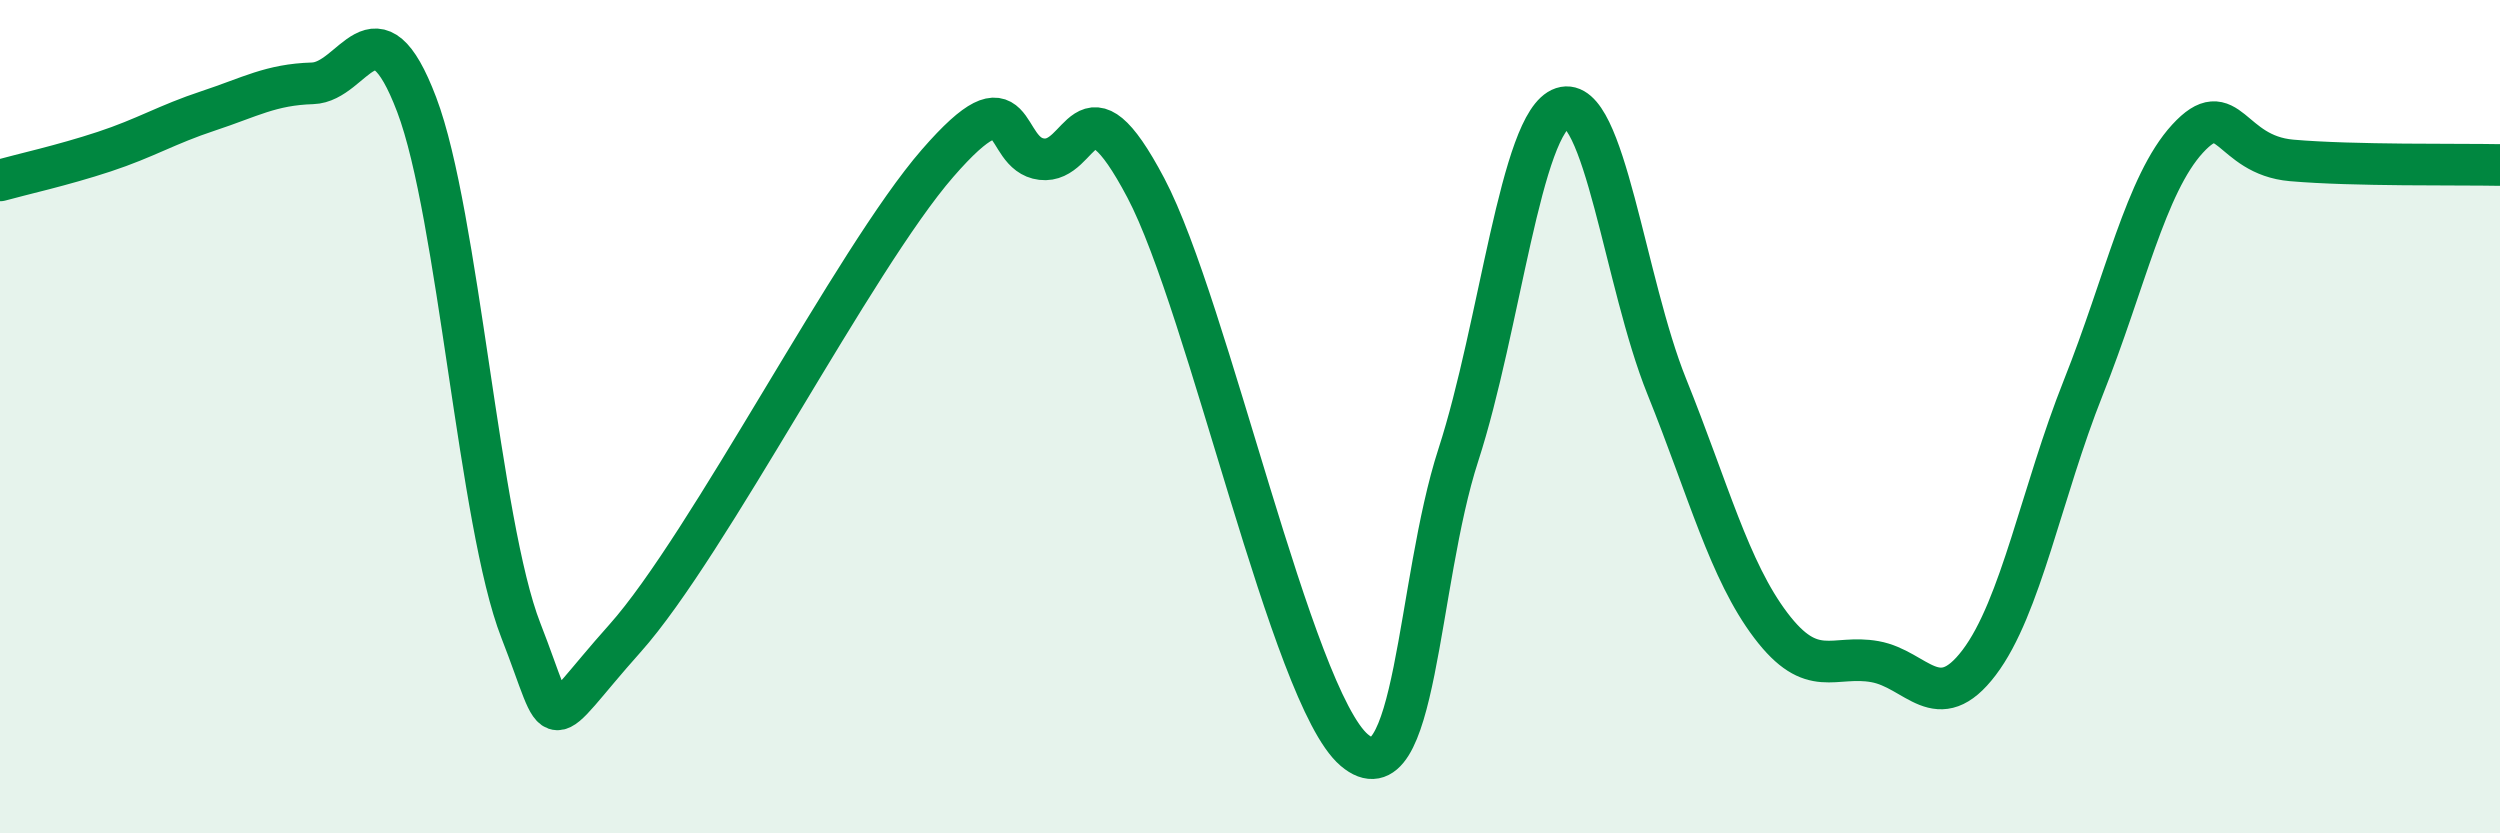 
    <svg width="60" height="20" viewBox="0 0 60 20" xmlns="http://www.w3.org/2000/svg">
      <path
        d="M 0,4.33 C 0.5,4.19 1.5,3.97 2.5,3.64 C 3.5,3.31 4,2.99 5,2.66 C 6,2.33 6.5,2.03 7.5,2 C 8.5,1.97 9,-0.12 10,2.51 C 11,5.14 11.5,12.57 12.5,15.13 C 13.5,17.69 13,17.56 15,15.32 C 17,13.08 20.5,6.22 22.5,3.92 C 24.5,1.62 24,3.7 25,3.82 C 26,3.94 26,1.67 27.5,4.51 C 29,7.35 31,16.72 32.5,18 C 34,19.28 34,14 35,10.92 C 36,7.84 36.5,2.92 37.5,2.59 C 38.5,2.26 39,6.79 40,9.27 C 41,11.75 41.5,13.69 42.5,15.01 C 43.5,16.33 44,15.7 45,15.88 C 46,16.06 46.5,17.22 47.5,15.9 C 48.5,14.58 49,11.81 50,9.3 C 51,6.79 51.5,4.42 52.5,3.33 C 53.5,2.24 53.5,3.72 55,3.85 C 56.5,3.98 59,3.94 60,3.96L60 20L0 20Z"
        fill="#008740"
        opacity="0.1"
        stroke-linecap="round"
        stroke-linejoin="round"
      />
      <path
        d="M 0,4.33 C 0.5,4.19 1.5,3.97 2.5,3.64 C 3.5,3.31 4,2.99 5,2.66 C 6,2.33 6.5,2.03 7.5,2 C 8.5,1.97 9,-0.12 10,2.51 C 11,5.14 11.5,12.57 12.5,15.13 C 13.5,17.69 13,17.56 15,15.32 C 17,13.08 20.5,6.22 22.5,3.92 C 24.5,1.62 24,3.7 25,3.82 C 26,3.94 26,1.67 27.5,4.51 C 29,7.35 31,16.72 32.5,18 C 34,19.28 34,14 35,10.92 C 36,7.84 36.5,2.92 37.5,2.59 C 38.5,2.26 39,6.79 40,9.27 C 41,11.75 41.5,13.69 42.5,15.01 C 43.5,16.33 44,15.7 45,15.88 C 46,16.06 46.5,17.22 47.5,15.9 C 48.5,14.58 49,11.81 50,9.3 C 51,6.79 51.5,4.42 52.5,3.33 C 53.5,2.24 53.5,3.72 55,3.85 C 56.5,3.98 59,3.94 60,3.96"
        stroke="#008740"
        stroke-width="1"
        fill="none"
        stroke-linecap="round"
        stroke-linejoin="round"
      />
    </svg>
  
